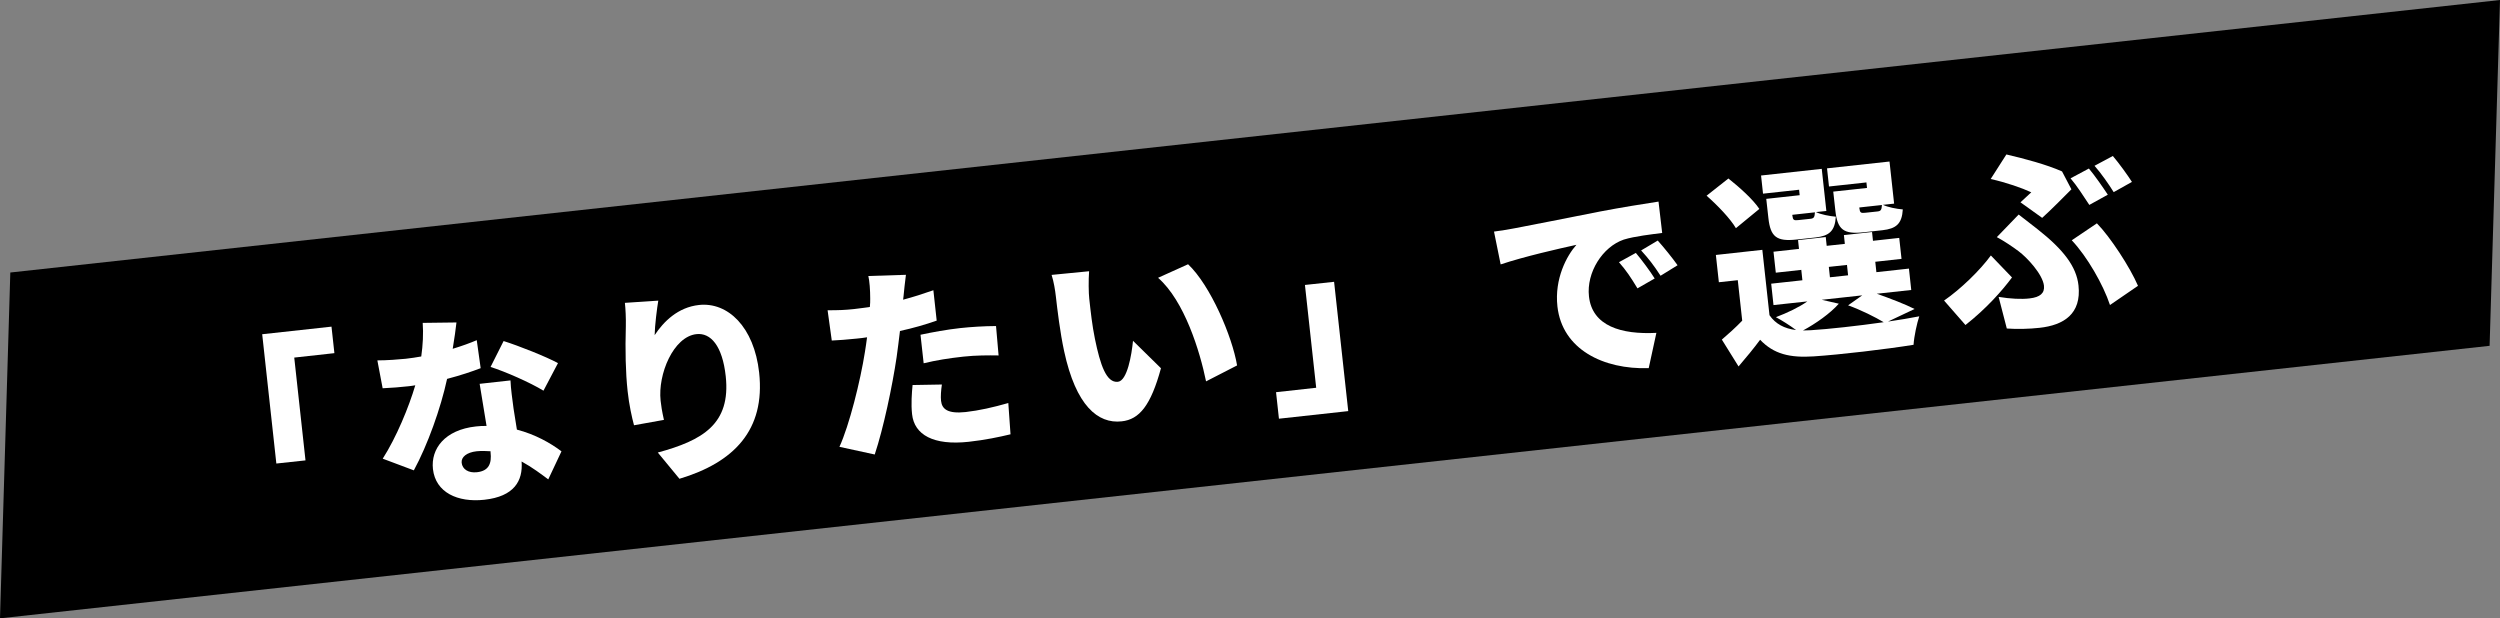 <?xml version="1.0" encoding="UTF-8"?><svg id="_レイヤー_1" xmlns="http://www.w3.org/2000/svg" width="293.29" height="72.54" viewBox="0 0 293.29 72.54"><rect x="0" y="0" width="293.29" height="72.54" fill="#808080" stroke="none"/><defs><style>.cls-1{fill:#fff;}</style></defs><polygon points="292.07 40.57 0 72.54 1.21 31.97 293.29 0 292.07 40.57"/><path class="cls-1" d="m30.77,39.21l8.12-.89.34,3.11-4.71.52,1.32,12.06-3.42.37-1.66-15.17Z"/><path class="cls-1" d="m56.37,43.2c-.95.37-2.35.84-3.92,1.25-.74,3.44-2.29,7.77-3.9,10.73l-3.65-1.37c1.61-2.52,3.06-6.04,3.82-8.61-.26.05-.52.08-.76.11-1,.11-1.96.19-3.07.24l-.62-3.27c1.11,0,2.53-.11,3.32-.19.62-.07,1.22-.16,1.83-.27.19-1.33.26-2.71.17-3.94l3.96-.05c-.09.76-.23,1.86-.44,3.09,1.08-.33,2.05-.68,2.82-1.01l.46,3.29Zm3.52,1.43c.04,1.04.21,2.15.36,3.32.08.55.23,1.47.39,2.45,2.14.56,3.94,1.57,5.23,2.55l-1.55,3.29c-.82-.61-1.87-1.41-3.13-2.1.18,2.28-.88,4.11-4.37,4.49-3.13.34-5.72-.85-6.03-3.6-.26-2.37,1.38-4.6,5.04-5,.43-.05.84-.07,1.25-.06-.28-1.69-.59-3.61-.81-4.94l3.61-.4Zm-2.35,8.31c-.51-.04-1.07-.05-1.62,0-1.17.13-1.83.68-1.76,1.35.08.76.79,1.22,1.79,1.11,1.41-.15,1.75-1.04,1.6-2.35v-.12Zm6.21-7.11c-1.53-.94-4.48-2.24-6.2-2.78l1.53-3.04c1.78.56,5.01,1.84,6.38,2.59l-1.7,3.23Z"/><path class="cls-1" d="m77.23,35.26c-.15.86-.41,2.92-.43,4.06,1.06-1.61,2.74-3.27,5.2-3.54,3.39-.37,6.47,2.58,7.06,7.93.74,6.76-2.98,10.55-9.35,12.46l-2.54-3.08c5.24-1.42,8.58-3.33,7.97-8.95-.39-3.58-1.77-5.13-3.44-4.94-2.7.3-4.54,4.7-4.2,7.81.05.5.16,1.24.39,2.25l-3.51.63c-.24-.89-.58-2.4-.75-4-.24-2.2-.29-4.83-.21-7.62.02-.94-.03-2.03-.11-2.74l3.91-.26Z"/><path class="cls-1" d="m109.9,37.61c-1.3.46-2.8.89-4.32,1.22-.13,1.03-.25,2.11-.39,3.06-.5,3.39-1.55,8.37-2.57,11.43l-4.14-.9c1.15-2.5,2.46-7.74,2.99-11.13.08-.57.19-1.16.25-1.72-.4.07-.81.11-1.19.15-1.22.13-2.13.19-2.95.23l-.49-3.55c1.31,0,2.05-.03,3.08-.14.62-.07,1.26-.16,1.88-.25.03-.37.05-.68.04-.97,0-1.02-.08-2.07-.22-2.66l4.41-.14c-.11.76-.22,1.93-.28,2.5l-.05.42c1.2-.32,2.39-.7,3.55-1.11l.39,3.58Zm.6,7.5c-.1.64-.16,1.44-.1,1.92.11.98.8,1.53,2.88,1.31,1.6-.18,3.23-.55,5.01-1.06l.26,3.67c-1.34.32-2.93.66-4.91.88-4.13.45-6.38-.82-6.64-3.24-.13-1.19-.03-2.51.06-3.42l3.45-.06Zm-2.5-5.84c1.35-.29,3.1-.61,4.65-.78,1.31-.14,2.75-.23,4.2-.24l.3,3.45c-1.19-.02-2.69-.02-4.14.14-1.72.19-3.17.42-4.65.78l-.37-3.34Z"/><path class="cls-1" d="m127.79,35.07c.17,1.55.34,3.11.66,4.67.63,3.07,1.34,5.2,2.7,5.05,1.1-.12,1.61-3.17,1.77-4.81l3.28,3.22c-1.19,4.36-2.53,6.01-4.61,6.23-2.79.31-5.37-1.83-6.75-8.23-.48-2.22-.8-4.92-.97-6.42-.08-.72-.24-1.72-.5-2.53l4.4-.43c-.08,1.02-.06,2.57.02,3.26Zm17.34,7.8l-3.64,1.87c-.72-3.52-2.53-9.44-5.63-12.15l3.52-1.59c2.62,2.47,5.18,8.47,5.75,11.87Z"/><path class="cls-1" d="m158.16,48.23l-8.12.89-.34-3.11,4.71-.52-1.32-12.06,3.42-.37,1.66,15.17Z"/><path class="cls-1" d="m177.69,26.78c2.2-.43,5.75-1.11,10.04-1.97,2.34-.45,5.12-.9,6.84-1.16l.43,3.68c-1.22.16-3.22.38-4.51.78-2.49.85-4.39,3.86-4.08,6.66.38,3.49,3.8,4.49,7.91,4.28l-.9,4.14c-5.32.17-10.15-2.2-10.71-7.24-.36-3.25,1.09-5.95,2.23-7.23-2.01.44-6.11,1.37-8.89,2.3l-.78-3.85c.95-.13,1.97-.29,2.42-.39Zm16.43,5.89l-2.02,1.16c-.8-1.32-1.29-2.06-2.17-3.07l1.98-1.09c.69.82,1.69,2.16,2.21,3Zm2.68-1.55l-1.99,1.23c-.84-1.29-1.38-1.98-2.28-2.97l1.95-1.16c.71.79,1.75,2.08,2.32,2.89Z"/><path class="cls-1" d="m203.65,26.77c-.63-1.09-2.16-2.69-3.44-3.81l2.56-2.02c1.29,1.02,2.9,2.46,3.63,3.57l-2.75,2.26Zm17.81,10.96c1.36-.2,2.64-.41,3.7-.62-.27.8-.61,2.36-.67,3.34-3.21.52-8.55,1.15-11.72,1.36-2.78.18-4.67-.26-6.28-1.95-.74,1-1.53,1.96-2.53,3.13l-1.96-3.15c.75-.64,1.61-1.41,2.39-2.22l-.52-4.75-2.22.24-.35-3.2,5.45-.6.84,7.67c.72,1.03,1.74,1.57,3.12,1.74-.71-.53-1.72-1.17-2.37-1.51,1.35-.51,2.73-1.17,3.69-1.85l-3.97.43-.27-2.51,3.66-.4-.13-1.22-2.99.33-.27-2.46,2.99-.33-.11-1.03,3.25-.36.11,1.03,2.13-.23-.11-1.03,3.3-.36.11,1.03,3.08-.34.27,2.46-3.08.34.13,1.22,3.82-.42.27,2.51-4.04.44c1.61.57,3.38,1.25,4.43,1.79l-3.13,1.48Zm-10.4-15.47l-4.23.46-.23-2.13,7.12-.78.54,4.94-1.22.13c.56.28,1.6.48,2.33.54-.1,1.7-.79,2.26-2.39,2.44l-2.22.24c-2.34.26-3.06-.32-3.3-2.52l-.25-2.25,3.92-.43-.07-.67Zm1.32,3.41c.41-.04.51-.18.54-.76l-2.65.29v.07c.07.55.17.61.7.55l1.41-.15Zm3.34,9.96c-1.01,1.15-2.7,2.33-4.2,3.14.29,0,.6-.02.92-.03,2.09-.13,5.46-.5,8.55-.94-.98-.59-2.65-1.43-4.18-1.98l1.66-1.17-4.75.52,2.01.46Zm3.25-14.23l-4.4.48-.23-2.13,7.33-.8.54,4.94-1.31.14c.56.28,1.6.48,2.33.54-.1,1.7-.79,2.26-2.39,2.44l-2.22.24c-2.34.26-3.06-.32-3.3-2.52l-.25-2.25,3.96-.43-.07-.67Zm-4.29,11.13l2.13-.23-.13-1.22-2.13.23.13,1.22Zm5.56-7.72c.41-.04.51-.18.54-.76l-2.65.29v.07c.07.55.17.61.7.55l1.41-.15Z"/><path class="cls-1" d="m230.58,38.13l-2.51-2.87c1.96-1.35,4.23-3.56,5.49-5.29l2.48,2.58c-1.14,1.53-2.99,3.64-5.46,5.58Zm6.45-14.39c.48-.44.99-.91,1.27-1.18-1.09-.51-2.93-1.15-4.76-1.56l1.84-2.88c2.11.49,4.7,1.18,6.53,1.99l1.1,2.1c-.61.62-2.53,2.55-3.43,3.35l-2.54-1.82Zm-2.56,11.09c1.4.23,2.67.29,3.62.18,1.27-.14,1.79-.63,1.7-1.49-.15-1.34-1.98-3.31-2.98-4.05-.71-.53-1.62-1.15-2.55-1.65l2.56-2.65c.85.68,1.53,1.16,2.24,1.74,3.02,2.38,4.54,4.36,4.78,6.58.36,3.32-1.71,4.66-4.58,4.97-1.19.13-2.62.17-3.83.08l-.96-3.71Zm12.81-11.99l-2.17,1.2c-.61-.92-1.46-2.26-2.2-3.12l2.15-1.15c.69.82,1.7,2.28,2.22,3.07Zm.25,12.93c-.79-2.38-2.68-5.68-4.48-7.58l2.95-1.99c1.58,1.62,3.88,5.14,4.82,7.33l-3.28,2.25Zm2.58-14.43l-2.14,1.2c-.58-.93-1.5-2.25-2.25-3.09l2.15-1.15c.72.84,1.75,2.27,2.24,3.04Z"/></svg>